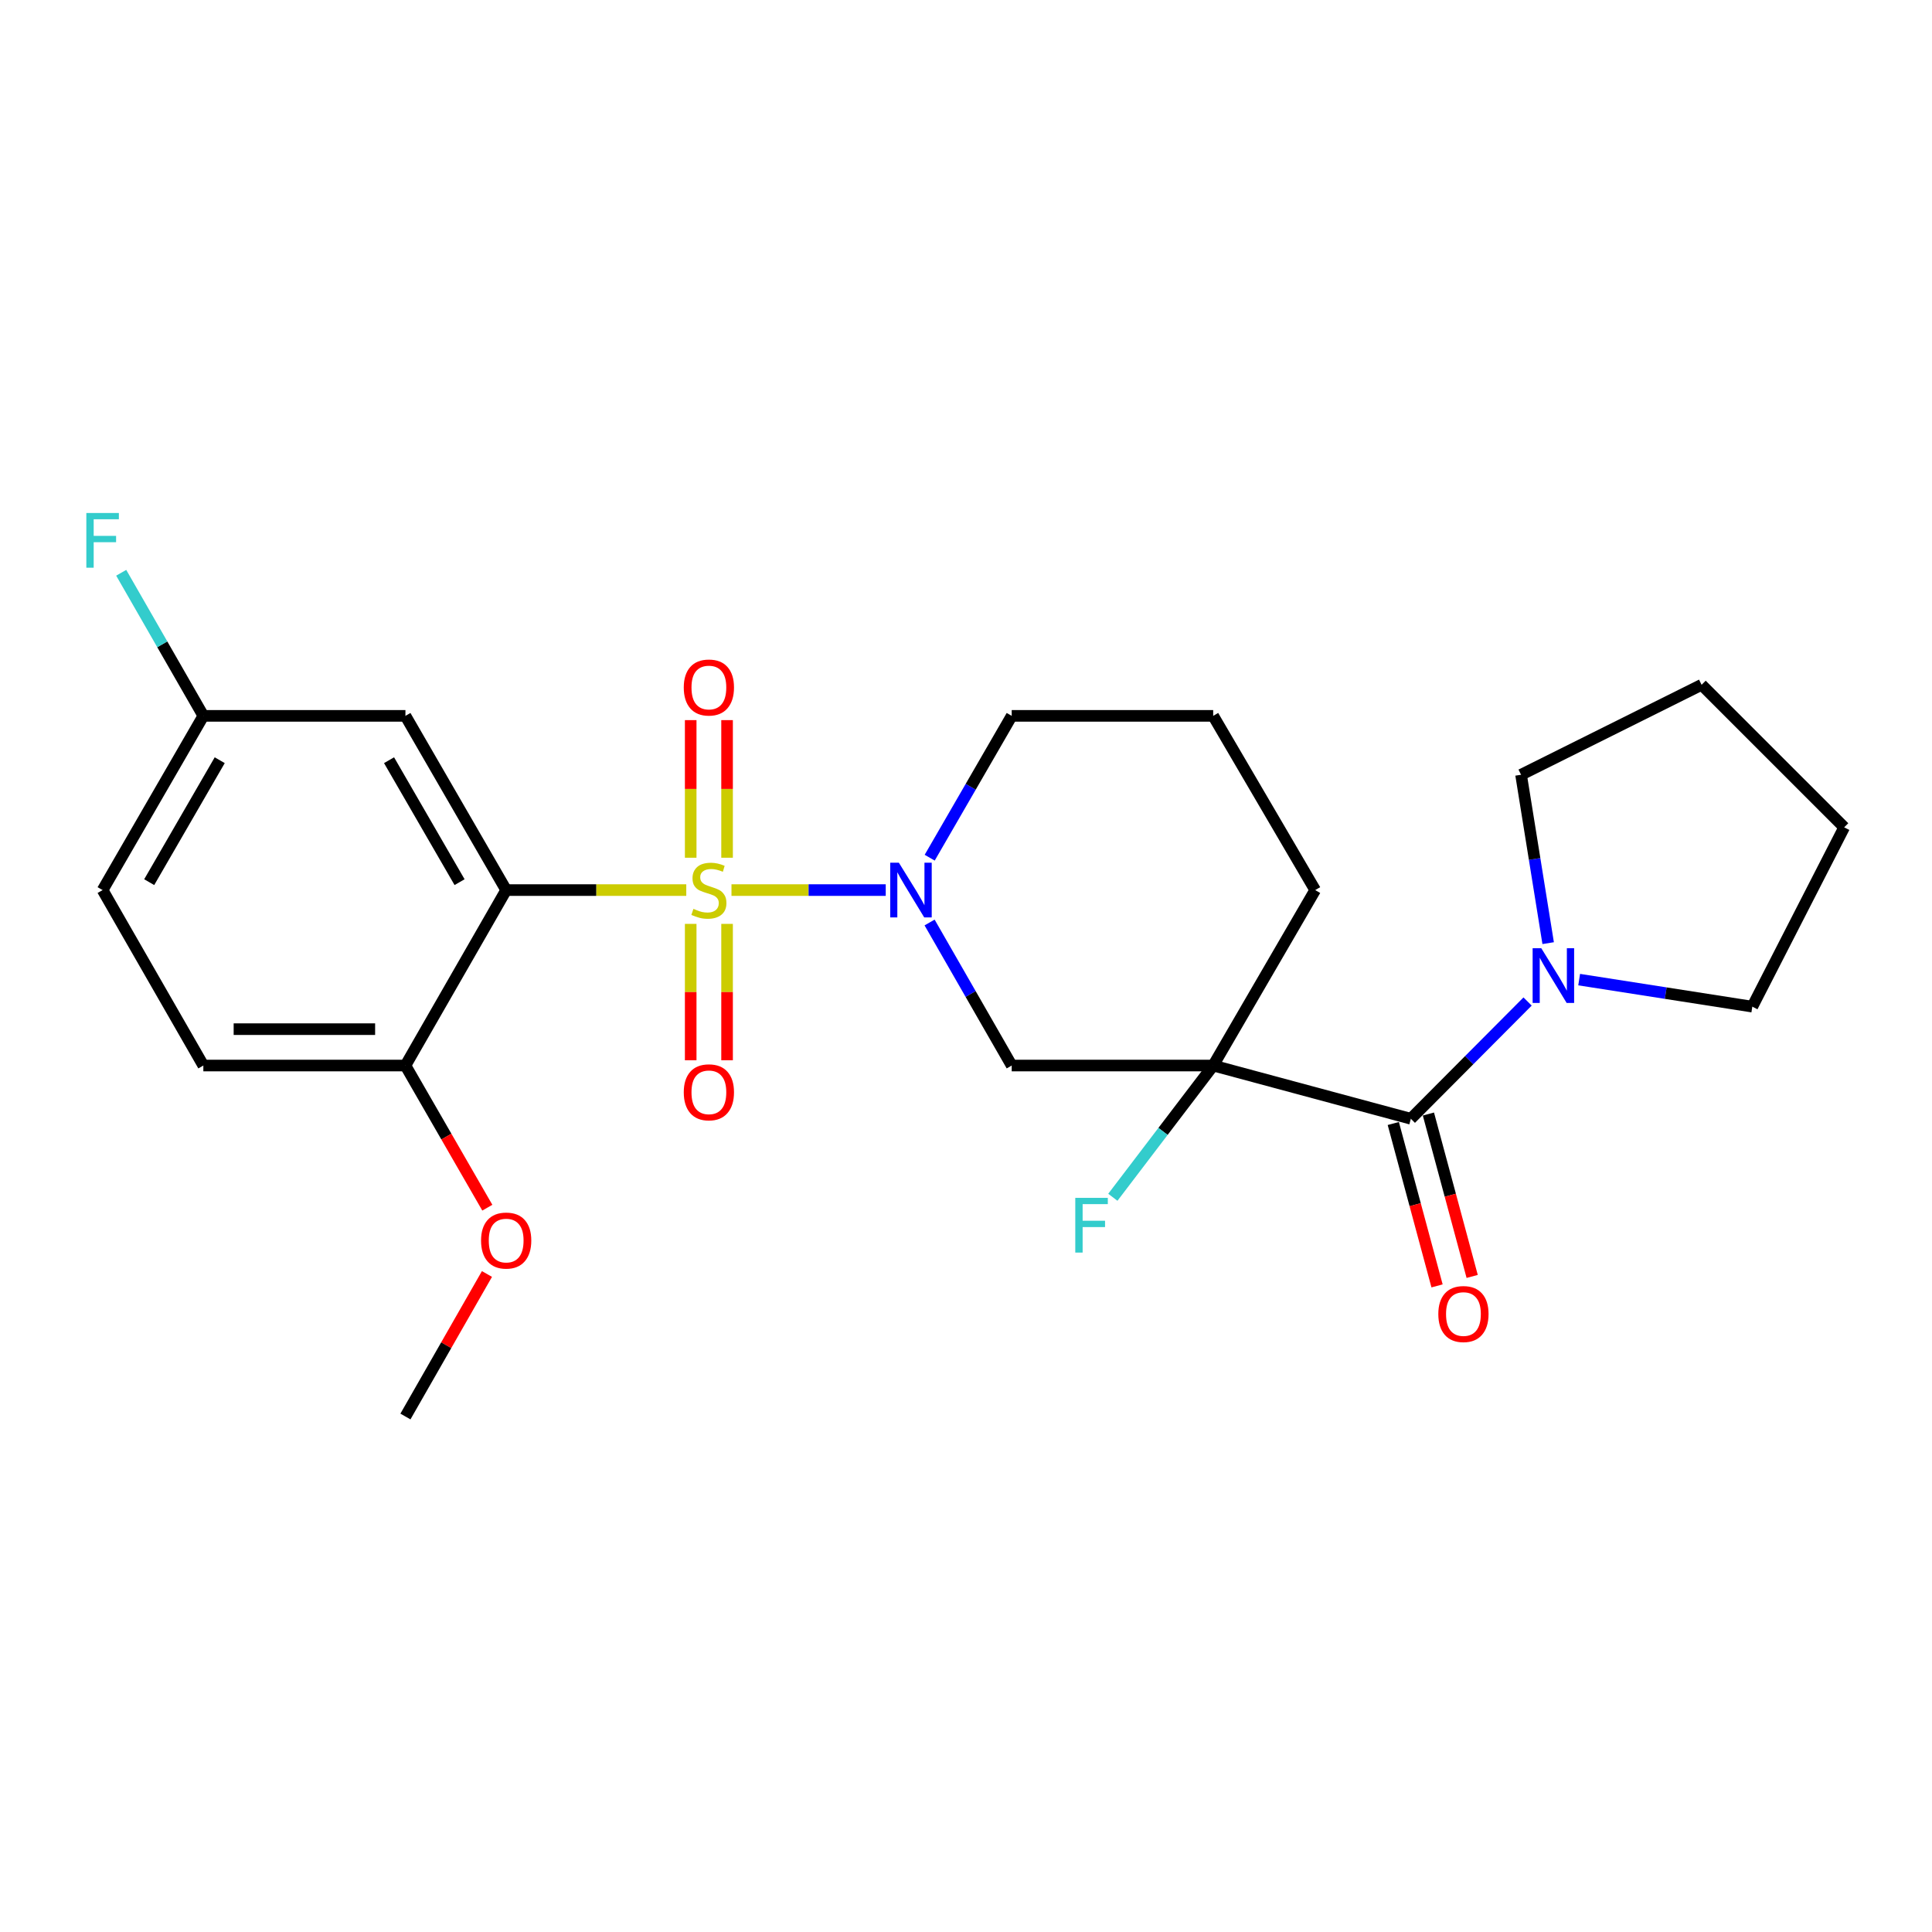 <?xml version='1.0' encoding='iso-8859-1'?>
<svg version='1.1' baseProfile='full'
              xmlns='http://www.w3.org/2000/svg'
                      xmlns:rdkit='http://www.rdkit.org/xml'
                      xmlns:xlink='http://www.w3.org/1999/xlink'
                  xml:space='preserve'
width='1000px' height='1000px' viewBox='0 0 1000 1000'>
<!-- END OF HEADER -->
<rect style='opacity:1.0;fill:#FFFFFF;stroke:none' width='1000' height='1000' x='0' y='0'> </rect>
<path class='bond-0' d='M 355.214,460.705 L 308.604,460.705' style='fill:none;fill-rule:evenodd;stroke:#CCCC00;stroke-width:6px;stroke-linecap:butt;stroke-linejoin:miter;stroke-opacity:1' />
<path class='bond-0' d='M 308.604,460.705 L 261.993,460.705' style='fill:none;fill-rule:evenodd;stroke:#000000;stroke-width:6px;stroke-linecap:butt;stroke-linejoin:miter;stroke-opacity:1' />
<path class='bond-1' d='M 378.612,460.705 L 418.533,460.705' style='fill:none;fill-rule:evenodd;stroke:#CCCC00;stroke-width:6px;stroke-linecap:butt;stroke-linejoin:miter;stroke-opacity:1' />
<path class='bond-1' d='M 418.533,460.705 L 458.454,460.705' style='fill:none;fill-rule:evenodd;stroke:#0000FF;stroke-width:6px;stroke-linecap:butt;stroke-linejoin:miter;stroke-opacity:1' />
<path class='bond-7' d='M 357.503,478.2 L 357.503,513.498' style='fill:none;fill-rule:evenodd;stroke:#CCCC00;stroke-width:6px;stroke-linecap:butt;stroke-linejoin:miter;stroke-opacity:1' />
<path class='bond-7' d='M 357.503,513.498 L 357.503,548.797' style='fill:none;fill-rule:evenodd;stroke:#FF0000;stroke-width:6px;stroke-linecap:butt;stroke-linejoin:miter;stroke-opacity:1' />
<path class='bond-7' d='M 376.331,478.2 L 376.331,513.498' style='fill:none;fill-rule:evenodd;stroke:#CCCC00;stroke-width:6px;stroke-linecap:butt;stroke-linejoin:miter;stroke-opacity:1' />
<path class='bond-7' d='M 376.331,513.498 L 376.331,548.797' style='fill:none;fill-rule:evenodd;stroke:#FF0000;stroke-width:6px;stroke-linecap:butt;stroke-linejoin:miter;stroke-opacity:1' />
<path class='bond-8' d='M 376.331,443.962 L 376.331,408.349' style='fill:none;fill-rule:evenodd;stroke:#CCCC00;stroke-width:6px;stroke-linecap:butt;stroke-linejoin:miter;stroke-opacity:1' />
<path class='bond-8' d='M 376.331,408.349 L 376.331,372.736' style='fill:none;fill-rule:evenodd;stroke:#FF0000;stroke-width:6px;stroke-linecap:butt;stroke-linejoin:miter;stroke-opacity:1' />
<path class='bond-8' d='M 357.503,443.962 L 357.503,408.349' style='fill:none;fill-rule:evenodd;stroke:#CCCC00;stroke-width:6px;stroke-linecap:butt;stroke-linejoin:miter;stroke-opacity:1' />
<path class='bond-8' d='M 357.503,408.349 L 357.503,372.736' style='fill:none;fill-rule:evenodd;stroke:#FF0000;stroke-width:6px;stroke-linecap:butt;stroke-linejoin:miter;stroke-opacity:1' />
<path class='bond-6' d='M 261.993,460.705 L 209.851,370.53' style='fill:none;fill-rule:evenodd;stroke:#000000;stroke-width:6px;stroke-linecap:butt;stroke-linejoin:miter;stroke-opacity:1' />
<path class='bond-6' d='M 237.873,456.604 L 201.373,393.481' style='fill:none;fill-rule:evenodd;stroke:#000000;stroke-width:6px;stroke-linecap:butt;stroke-linejoin:miter;stroke-opacity:1' />
<path class='bond-9' d='M 261.993,460.705 L 209.851,551.518' style='fill:none;fill-rule:evenodd;stroke:#000000;stroke-width:6px;stroke-linecap:butt;stroke-linejoin:miter;stroke-opacity:1' />
<path class='bond-4' d='M 481.15,477.483 L 502.404,514.501' style='fill:none;fill-rule:evenodd;stroke:#0000FF;stroke-width:6px;stroke-linecap:butt;stroke-linejoin:miter;stroke-opacity:1' />
<path class='bond-4' d='M 502.404,514.501 L 523.659,551.518' style='fill:none;fill-rule:evenodd;stroke:#000000;stroke-width:6px;stroke-linecap:butt;stroke-linejoin:miter;stroke-opacity:1' />
<path class='bond-15' d='M 481.21,443.941 L 502.434,407.235' style='fill:none;fill-rule:evenodd;stroke:#0000FF;stroke-width:6px;stroke-linecap:butt;stroke-linejoin:miter;stroke-opacity:1' />
<path class='bond-15' d='M 502.434,407.235 L 523.659,370.53' style='fill:none;fill-rule:evenodd;stroke:#000000;stroke-width:6px;stroke-linecap:butt;stroke-linejoin:miter;stroke-opacity:1' />
<path class='bond-2' d='M 627.945,551.518 L 523.659,551.518' style='fill:none;fill-rule:evenodd;stroke:#000000;stroke-width:6px;stroke-linecap:butt;stroke-linejoin:miter;stroke-opacity:1' />
<path class='bond-3' d='M 627.945,551.518 L 730.253,579.07' style='fill:none;fill-rule:evenodd;stroke:#000000;stroke-width:6px;stroke-linecap:butt;stroke-linejoin:miter;stroke-opacity:1' />
<path class='bond-11' d='M 627.945,551.518 L 601.974,585.613' style='fill:none;fill-rule:evenodd;stroke:#000000;stroke-width:6px;stroke-linecap:butt;stroke-linejoin:miter;stroke-opacity:1' />
<path class='bond-11' d='M 601.974,585.613 L 576.004,619.708' style='fill:none;fill-rule:evenodd;stroke:#33CCCC;stroke-width:6px;stroke-linecap:butt;stroke-linejoin:miter;stroke-opacity:1' />
<path class='bond-25' d='M 627.945,551.518 L 680.736,460.705' style='fill:none;fill-rule:evenodd;stroke:#000000;stroke-width:6px;stroke-linecap:butt;stroke-linejoin:miter;stroke-opacity:1' />
<path class='bond-5' d='M 730.253,579.07 L 760.463,548.723' style='fill:none;fill-rule:evenodd;stroke:#000000;stroke-width:6px;stroke-linecap:butt;stroke-linejoin:miter;stroke-opacity:1' />
<path class='bond-5' d='M 760.463,548.723 L 790.673,518.376' style='fill:none;fill-rule:evenodd;stroke:#0000FF;stroke-width:6px;stroke-linecap:butt;stroke-linejoin:miter;stroke-opacity:1' />
<path class='bond-10' d='M 721.164,581.519 L 732.49,623.547' style='fill:none;fill-rule:evenodd;stroke:#000000;stroke-width:6px;stroke-linecap:butt;stroke-linejoin:miter;stroke-opacity:1' />
<path class='bond-10' d='M 732.49,623.547 L 743.816,665.575' style='fill:none;fill-rule:evenodd;stroke:#FF0000;stroke-width:6px;stroke-linecap:butt;stroke-linejoin:miter;stroke-opacity:1' />
<path class='bond-10' d='M 739.343,576.62 L 750.669,618.648' style='fill:none;fill-rule:evenodd;stroke:#000000;stroke-width:6px;stroke-linecap:butt;stroke-linejoin:miter;stroke-opacity:1' />
<path class='bond-10' d='M 750.669,618.648 L 761.996,660.676' style='fill:none;fill-rule:evenodd;stroke:#FF0000;stroke-width:6px;stroke-linecap:butt;stroke-linejoin:miter;stroke-opacity:1' />
<path class='bond-19' d='M 817.372,507.045 L 862.184,514.041' style='fill:none;fill-rule:evenodd;stroke:#0000FF;stroke-width:6px;stroke-linecap:butt;stroke-linejoin:miter;stroke-opacity:1' />
<path class='bond-19' d='M 862.184,514.041 L 906.995,521.038' style='fill:none;fill-rule:evenodd;stroke:#000000;stroke-width:6px;stroke-linecap:butt;stroke-linejoin:miter;stroke-opacity:1' />
<path class='bond-20' d='M 801.325,488.169 L 794.313,444.59' style='fill:none;fill-rule:evenodd;stroke:#0000FF;stroke-width:6px;stroke-linecap:butt;stroke-linejoin:miter;stroke-opacity:1' />
<path class='bond-20' d='M 794.313,444.59 L 787.302,401.01' style='fill:none;fill-rule:evenodd;stroke:#000000;stroke-width:6px;stroke-linecap:butt;stroke-linejoin:miter;stroke-opacity:1' />
<path class='bond-13' d='M 209.851,370.53 L 105.251,370.53' style='fill:none;fill-rule:evenodd;stroke:#000000;stroke-width:6px;stroke-linecap:butt;stroke-linejoin:miter;stroke-opacity:1' />
<path class='bond-12' d='M 209.851,551.518 L 105.251,551.518' style='fill:none;fill-rule:evenodd;stroke:#000000;stroke-width:6px;stroke-linecap:butt;stroke-linejoin:miter;stroke-opacity:1' />
<path class='bond-12' d='M 194.161,532.69 L 120.941,532.69' style='fill:none;fill-rule:evenodd;stroke:#000000;stroke-width:6px;stroke-linecap:butt;stroke-linejoin:miter;stroke-opacity:1' />
<path class='bond-18' d='M 209.851,551.518 L 231.045,588.307' style='fill:none;fill-rule:evenodd;stroke:#000000;stroke-width:6px;stroke-linecap:butt;stroke-linejoin:miter;stroke-opacity:1' />
<path class='bond-18' d='M 231.045,588.307 L 252.239,625.097' style='fill:none;fill-rule:evenodd;stroke:#FF0000;stroke-width:6px;stroke-linecap:butt;stroke-linejoin:miter;stroke-opacity:1' />
<path class='bond-16' d='M 105.251,551.518 L 53.109,460.705' style='fill:none;fill-rule:evenodd;stroke:#000000;stroke-width:6px;stroke-linecap:butt;stroke-linejoin:miter;stroke-opacity:1' />
<path class='bond-17' d='M 105.251,370.53 L 83.995,333.497' style='fill:none;fill-rule:evenodd;stroke:#000000;stroke-width:6px;stroke-linecap:butt;stroke-linejoin:miter;stroke-opacity:1' />
<path class='bond-17' d='M 83.995,333.497 L 62.739,296.464' style='fill:none;fill-rule:evenodd;stroke:#33CCCC;stroke-width:6px;stroke-linecap:butt;stroke-linejoin:miter;stroke-opacity:1' />
<path class='bond-26' d='M 105.251,370.53 L 53.109,460.705' style='fill:none;fill-rule:evenodd;stroke:#000000;stroke-width:6px;stroke-linecap:butt;stroke-linejoin:miter;stroke-opacity:1' />
<path class='bond-26' d='M 113.729,393.481 L 77.229,456.604' style='fill:none;fill-rule:evenodd;stroke:#000000;stroke-width:6px;stroke-linecap:butt;stroke-linejoin:miter;stroke-opacity:1' />
<path class='bond-14' d='M 680.736,460.705 L 627.945,370.53' style='fill:none;fill-rule:evenodd;stroke:#000000;stroke-width:6px;stroke-linecap:butt;stroke-linejoin:miter;stroke-opacity:1' />
<path class='bond-21' d='M 523.659,370.53 L 627.945,370.53' style='fill:none;fill-rule:evenodd;stroke:#000000;stroke-width:6px;stroke-linecap:butt;stroke-linejoin:miter;stroke-opacity:1' />
<path class='bond-22' d='M 252.049,659.413 L 230.95,696.3' style='fill:none;fill-rule:evenodd;stroke:#FF0000;stroke-width:6px;stroke-linecap:butt;stroke-linejoin:miter;stroke-opacity:1' />
<path class='bond-22' d='M 230.95,696.3 L 209.851,733.186' style='fill:none;fill-rule:evenodd;stroke:#000000;stroke-width:6px;stroke-linecap:butt;stroke-linejoin:miter;stroke-opacity:1' />
<path class='bond-23' d='M 906.995,521.038 L 954.545,428.227' style='fill:none;fill-rule:evenodd;stroke:#000000;stroke-width:6px;stroke-linecap:butt;stroke-linejoin:miter;stroke-opacity:1' />
<path class='bond-24' d='M 787.302,401.01 L 880.751,354.443' style='fill:none;fill-rule:evenodd;stroke:#000000;stroke-width:6px;stroke-linecap:butt;stroke-linejoin:miter;stroke-opacity:1' />
<path class='bond-27' d='M 954.545,428.227 L 880.751,354.443' style='fill:none;fill-rule:evenodd;stroke:#000000;stroke-width:6px;stroke-linecap:butt;stroke-linejoin:miter;stroke-opacity:1' />
<path  class='atom-0' d='M 358.917 470.425
Q 359.237 470.545, 360.557 471.105
Q 361.877 471.665, 363.317 472.025
Q 364.797 472.345, 366.237 472.345
Q 368.917 472.345, 370.477 471.065
Q 372.037 469.745, 372.037 467.465
Q 372.037 465.905, 371.237 464.945
Q 370.477 463.985, 369.277 463.465
Q 368.077 462.945, 366.077 462.345
Q 363.557 461.585, 362.037 460.865
Q 360.557 460.145, 359.477 458.625
Q 358.437 457.105, 358.437 454.545
Q 358.437 450.985, 360.837 448.785
Q 363.277 446.585, 368.077 446.585
Q 371.357 446.585, 375.077 448.145
L 374.157 451.225
Q 370.757 449.825, 368.197 449.825
Q 365.437 449.825, 363.917 450.985
Q 362.397 452.105, 362.437 454.065
Q 362.437 455.585, 363.197 456.505
Q 363.997 457.425, 365.117 457.945
Q 366.277 458.465, 368.197 459.065
Q 370.757 459.865, 372.277 460.665
Q 373.797 461.465, 374.877 463.105
Q 375.997 464.705, 375.997 467.465
Q 375.997 471.385, 373.357 473.505
Q 370.757 475.585, 366.397 475.585
Q 363.877 475.585, 361.957 475.025
Q 360.077 474.505, 357.837 473.585
L 358.917 470.425
' fill='#CCCC00'/>
<path  class='atom-2' d='M 465.256 446.545
L 474.536 461.545
Q 475.456 463.025, 476.936 465.705
Q 478.416 468.385, 478.496 468.545
L 478.496 446.545
L 482.256 446.545
L 482.256 474.865
L 478.376 474.865
L 468.416 458.465
Q 467.256 456.545, 466.016 454.345
Q 464.816 452.145, 464.456 451.465
L 464.456 474.865
L 460.776 474.865
L 460.776 446.545
L 465.256 446.545
' fill='#0000FF'/>
<path  class='atom-6' d='M 797.767 490.801
L 807.047 505.801
Q 807.967 507.281, 809.447 509.961
Q 810.927 512.641, 811.007 512.801
L 811.007 490.801
L 814.767 490.801
L 814.767 519.121
L 810.887 519.121
L 800.927 502.721
Q 799.767 500.801, 798.527 498.601
Q 797.327 496.401, 796.967 495.721
L 796.967 519.121
L 793.287 519.121
L 793.287 490.801
L 797.767 490.801
' fill='#0000FF'/>
<path  class='atom-8' d='M 353.917 565.374
Q 353.917 558.574, 357.277 554.774
Q 360.637 550.974, 366.917 550.974
Q 373.197 550.974, 376.557 554.774
Q 379.917 558.574, 379.917 565.374
Q 379.917 572.254, 376.517 576.174
Q 373.117 580.054, 366.917 580.054
Q 360.677 580.054, 357.277 576.174
Q 353.917 572.294, 353.917 565.374
M 366.917 576.854
Q 371.237 576.854, 373.557 573.974
Q 375.917 571.054, 375.917 565.374
Q 375.917 559.814, 373.557 557.014
Q 371.237 554.174, 366.917 554.174
Q 362.597 554.174, 360.237 556.974
Q 357.917 559.774, 357.917 565.374
Q 357.917 571.094, 360.237 573.974
Q 362.597 576.854, 366.917 576.854
' fill='#FF0000'/>
<path  class='atom-9' d='M 353.917 355.851
Q 353.917 349.051, 357.277 345.251
Q 360.637 341.451, 366.917 341.451
Q 373.197 341.451, 376.557 345.251
Q 379.917 349.051, 379.917 355.851
Q 379.917 362.731, 376.517 366.651
Q 373.117 370.531, 366.917 370.531
Q 360.677 370.531, 357.277 366.651
Q 353.917 362.771, 353.917 355.851
M 366.917 367.331
Q 371.237 367.331, 373.557 364.451
Q 375.917 361.531, 375.917 355.851
Q 375.917 350.291, 373.557 347.491
Q 371.237 344.651, 366.917 344.651
Q 362.597 344.651, 360.237 347.451
Q 357.917 350.251, 357.917 355.851
Q 357.917 361.571, 360.237 364.451
Q 362.597 367.331, 366.917 367.331
' fill='#FF0000'/>
<path  class='atom-11' d='M 744.47 680.14
Q 744.47 673.34, 747.83 669.54
Q 751.19 665.74, 757.47 665.74
Q 763.75 665.74, 767.11 669.54
Q 770.47 673.34, 770.47 680.14
Q 770.47 687.02, 767.07 690.94
Q 763.67 694.82, 757.47 694.82
Q 751.23 694.82, 747.83 690.94
Q 744.47 687.06, 744.47 680.14
M 757.47 691.62
Q 761.79 691.62, 764.11 688.74
Q 766.47 685.82, 766.47 680.14
Q 766.47 674.58, 764.11 671.78
Q 761.79 668.94, 757.47 668.94
Q 753.15 668.94, 750.79 671.74
Q 748.47 674.54, 748.47 680.14
Q 748.47 685.86, 750.79 688.74
Q 753.15 691.62, 757.47 691.62
' fill='#FF0000'/>
<path  class='atom-12' d='M 556.566 620.013
L 573.406 620.013
L 573.406 623.253
L 560.366 623.253
L 560.366 631.853
L 571.966 631.853
L 571.966 635.133
L 560.366 635.133
L 560.366 648.333
L 556.566 648.333
L 556.566 620.013
' fill='#33CCCC'/>
<path  class='atom-18' d='M 44.689 265.526
L 61.529 265.526
L 61.529 268.766
L 48.489 268.766
L 48.489 277.366
L 60.089 277.366
L 60.089 280.646
L 48.489 280.646
L 48.489 293.846
L 44.689 293.846
L 44.689 265.526
' fill='#33CCCC'/>
<path  class='atom-19' d='M 248.993 642.108
Q 248.993 635.308, 252.353 631.508
Q 255.713 627.708, 261.993 627.708
Q 268.273 627.708, 271.633 631.508
Q 274.993 635.308, 274.993 642.108
Q 274.993 648.988, 271.593 652.908
Q 268.193 656.788, 261.993 656.788
Q 255.753 656.788, 252.353 652.908
Q 248.993 649.028, 248.993 642.108
M 261.993 653.588
Q 266.313 653.588, 268.633 650.708
Q 270.993 647.788, 270.993 642.108
Q 270.993 636.548, 268.633 633.748
Q 266.313 630.908, 261.993 630.908
Q 257.673 630.908, 255.313 633.708
Q 252.993 636.508, 252.993 642.108
Q 252.993 647.828, 255.313 650.708
Q 257.673 653.588, 261.993 653.588
' fill='#FF0000'/>
</svg>
